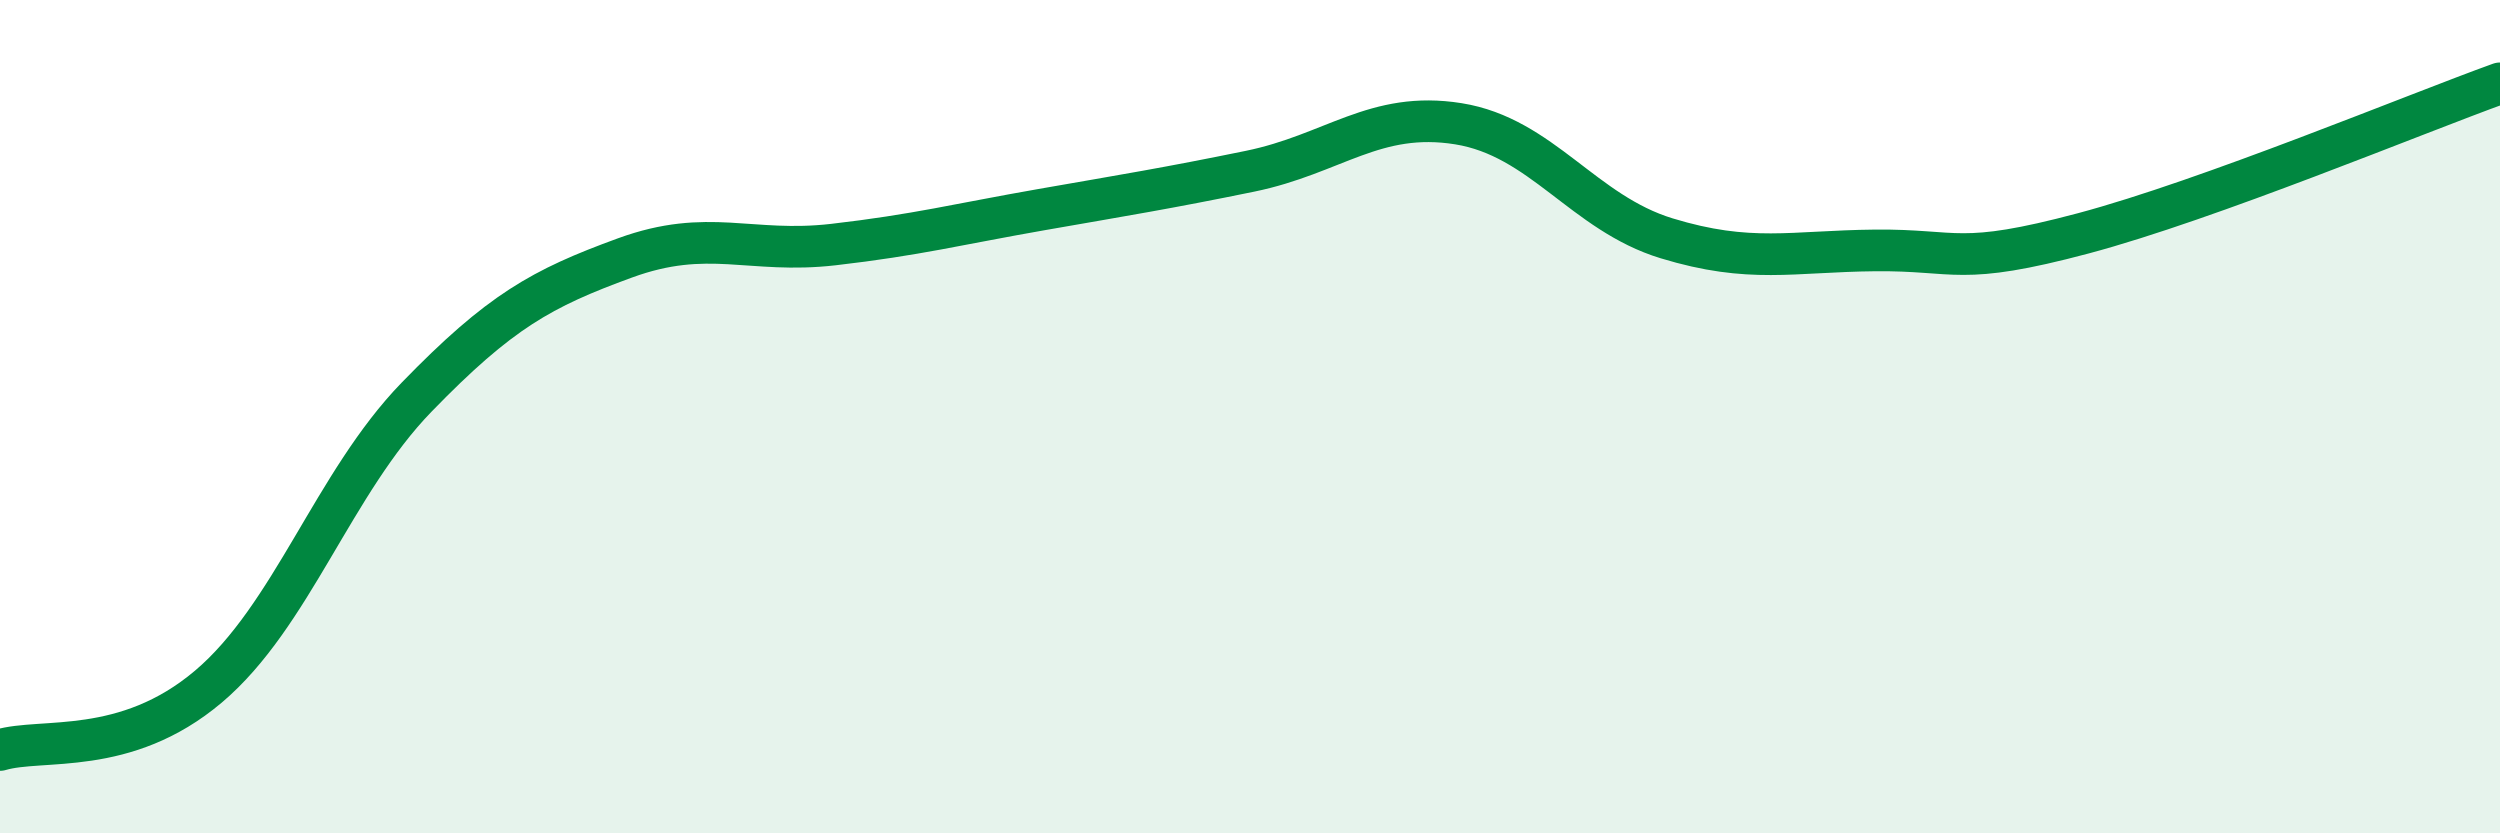 
    <svg width="60" height="20" viewBox="0 0 60 20" xmlns="http://www.w3.org/2000/svg">
      <path
        d="M 0,18 C 1,17.7 3,18.17 5,16.48 C 7,14.79 8,11.59 10,9.53 C 12,7.47 13,6.92 15,6.19 C 17,5.46 18,6.1 20,5.87 C 22,5.64 23,5.38 25,5.03 C 27,4.68 28,4.52 30,4.11 C 32,3.7 33,2.65 35,2.97 C 37,3.29 38,5.11 40,5.72 C 42,6.33 43,6.03 45,6.01 C 47,5.99 47,6.4 50,5.6 C 53,4.8 58,2.72 60,2L60 20L0 20Z"
        fill="#008740"
        opacity="0.1"
        stroke-linecap="round"
        stroke-linejoin="round"
      />
      <path
        d="M 0,18 C 1,17.7 3,18.17 5,16.48 C 7,14.79 8,11.59 10,9.53 C 12,7.47 13,6.92 15,6.19 C 17,5.46 18,6.1 20,5.87 C 22,5.64 23,5.38 25,5.03 C 27,4.68 28,4.52 30,4.11 C 32,3.7 33,2.65 35,2.97 C 37,3.29 38,5.11 40,5.72 C 42,6.33 43,6.03 45,6.01 C 47,5.99 47,6.4 50,5.6 C 53,4.8 58,2.72 60,2"
        stroke="#008740"
        stroke-width="1"
        fill="none"
        stroke-linecap="round"
        stroke-linejoin="round"
      />
    </svg>
  